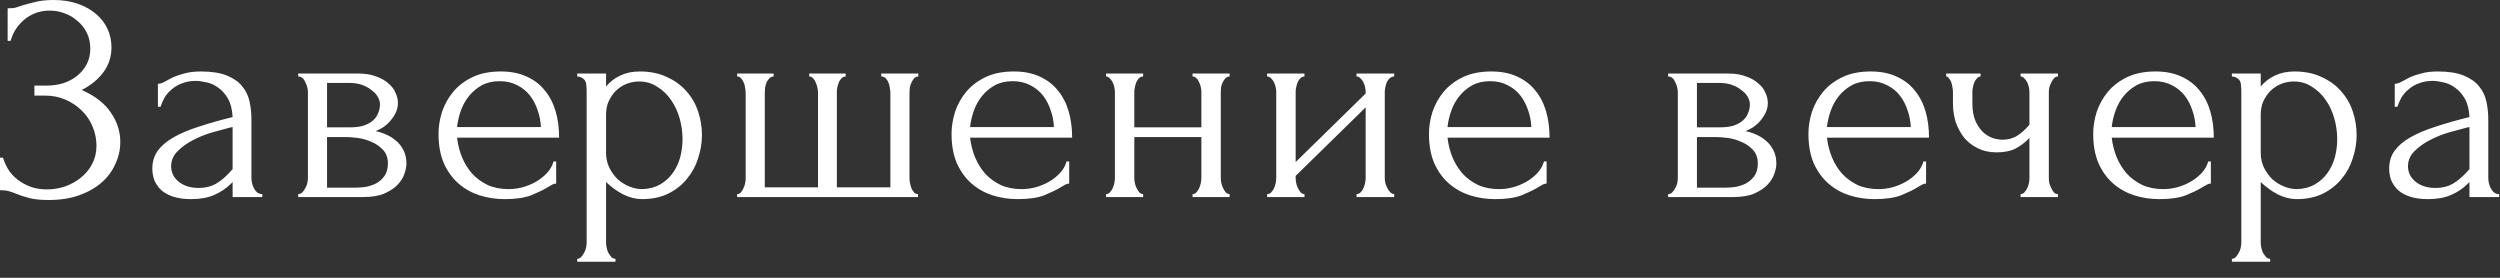 <?xml version="1.0" encoding="UTF-8"?> <svg xmlns="http://www.w3.org/2000/svg" width="153" height="17" viewBox="0 0 153 17" fill="none"><rect x="0" y="0" width="153" height="17" fill="#333333" stroke="none"/><path d="M0.468 0.504H0.63C0.726 0.504 0.834 0.492 0.954 0.468C1.074 0.432 1.2 0.39 1.332 0.342C1.56 0.27 1.83 0.198 2.142 0.126C2.454 0.042 2.832 -2.74181e-06 3.276 -2.74181e-06C3.84 -2.74181e-06 4.338 0.078 4.77 0.234C5.214 0.39 5.586 0.6 5.886 0.864C6.198 1.128 6.432 1.434 6.588 1.782C6.744 2.13 6.822 2.502 6.822 2.898C6.822 3.462 6.66 3.966 6.336 4.41C6.024 4.842 5.58 5.208 5.004 5.508C5.82 5.868 6.414 6.33 6.786 6.894C7.17 7.446 7.362 8.046 7.362 8.694C7.362 9.162 7.26 9.612 7.056 10.044C6.864 10.476 6.582 10.854 6.21 11.178C5.838 11.502 5.382 11.76 4.842 11.952C4.302 12.144 3.684 12.24 2.988 12.24C2.484 12.24 2.076 12.198 1.764 12.114C1.452 12.03 1.182 11.94 0.954 11.844C0.81 11.784 0.672 11.736 0.54 11.7C0.42 11.664 0.294 11.646 0.162 11.646H-5.14369e-05V9.648H0.18C0.288 9.984 0.432 10.278 0.612 10.53C0.804 10.77 1.02 10.968 1.26 11.124C1.5 11.28 1.758 11.4 2.034 11.484C2.31 11.556 2.592 11.592 2.88 11.592C3.252 11.592 3.618 11.532 3.978 11.412C4.35 11.28 4.674 11.1 4.95 10.872C5.238 10.644 5.466 10.368 5.634 10.044C5.814 9.708 5.904 9.336 5.904 8.928C5.904 8.52 5.826 8.13 5.67 7.758C5.514 7.374 5.292 7.044 5.004 6.768C4.728 6.492 4.398 6.27 4.014 6.102C3.63 5.934 3.21 5.85 2.754 5.85H2.106V5.238H2.844C3.204 5.238 3.546 5.19 3.87 5.094C4.194 4.986 4.476 4.836 4.716 4.644C4.968 4.44 5.166 4.2 5.31 3.924C5.454 3.648 5.526 3.33 5.526 2.97C5.526 2.61 5.454 2.286 5.31 1.998C5.166 1.71 4.974 1.47 4.734 1.278C4.506 1.074 4.242 0.918 3.942 0.81C3.654 0.702 3.354 0.648 3.042 0.648C2.79 0.648 2.544 0.684 2.304 0.756C2.064 0.828 1.836 0.942 1.62 1.098C1.404 1.254 1.212 1.446 1.044 1.674C0.876 1.902 0.744 2.178 0.648 2.502H0.468V0.504ZM14.236 12.06V11.142L14.146 11.232C13.846 11.532 13.498 11.766 13.102 11.934C12.718 12.102 12.25 12.186 11.698 12.186C11.278 12.186 10.918 12.138 10.618 12.042C10.318 11.946 10.072 11.814 9.88 11.646C9.688 11.466 9.544 11.262 9.448 11.034C9.364 10.806 9.322 10.566 9.322 10.314C9.322 9.906 9.43 9.546 9.646 9.234C9.874 8.922 10.198 8.646 10.618 8.406C11.038 8.166 11.548 7.95 12.148 7.758C12.76 7.554 13.456 7.356 14.236 7.164C14.212 6.696 14.116 6.318 13.948 6.03C13.78 5.742 13.582 5.52 13.354 5.364C13.126 5.196 12.886 5.088 12.634 5.04C12.382 4.98 12.166 4.95 11.986 4.95C11.674 4.95 11.398 4.998 11.158 5.094C10.918 5.178 10.708 5.298 10.528 5.454C10.348 5.598 10.198 5.766 10.078 5.958C9.97 6.15 9.886 6.342 9.826 6.534H9.664V5.13C9.772 5.13 9.898 5.094 10.042 5.022C10.186 4.938 10.354 4.848 10.546 4.752C10.75 4.656 10.99 4.572 11.266 4.5C11.554 4.416 11.896 4.374 12.292 4.374C12.952 4.374 13.486 4.458 13.894 4.626C14.302 4.794 14.614 5.016 14.83 5.292C15.058 5.568 15.208 5.886 15.28 6.246C15.352 6.594 15.388 6.954 15.388 7.326V10.89C15.388 11.13 15.448 11.358 15.568 11.574C15.688 11.778 15.85 11.88 16.054 11.88V12.06H14.236ZM14.236 10.35V7.776L14.056 7.812C13.768 7.884 13.414 7.98 12.994 8.1C12.586 8.22 12.196 8.376 11.824 8.568C11.452 8.76 11.134 8.988 10.87 9.252C10.606 9.516 10.474 9.822 10.474 10.17C10.474 10.554 10.63 10.872 10.942 11.124C11.254 11.376 11.662 11.502 12.166 11.502C12.562 11.502 12.91 11.418 13.21 11.25C13.51 11.07 13.786 10.842 14.038 10.566L14.236 10.35ZM24.352 6.3C24.352 6.504 24.311 6.696 24.227 6.876C24.142 7.056 24.035 7.224 23.902 7.38C23.782 7.524 23.639 7.656 23.471 7.776C23.302 7.884 23.14 7.968 22.985 8.028C23.189 8.064 23.398 8.13 23.614 8.226C23.843 8.322 24.047 8.448 24.227 8.604C24.419 8.76 24.575 8.958 24.695 9.198C24.814 9.426 24.875 9.702 24.875 10.026C24.875 10.194 24.832 10.398 24.748 10.638C24.677 10.866 24.538 11.088 24.334 11.304C24.142 11.508 23.872 11.688 23.524 11.844C23.189 11.988 22.75 12.06 22.21 12.06H18.25V11.88C18.346 11.88 18.43 11.844 18.503 11.772C18.575 11.7 18.634 11.616 18.683 11.52C18.742 11.424 18.785 11.322 18.808 11.214C18.832 11.094 18.845 10.986 18.845 10.89V5.634C18.845 5.442 18.791 5.238 18.683 5.022C18.587 4.794 18.442 4.68 18.25 4.68V4.5H21.922C22.355 4.5 22.721 4.56 23.02 4.68C23.332 4.788 23.584 4.932 23.776 5.112C23.98 5.28 24.125 5.472 24.209 5.688C24.305 5.892 24.352 6.096 24.352 6.3ZM20.015 7.794H21.401C21.748 7.794 22.037 7.758 22.265 7.686C22.505 7.602 22.697 7.494 22.84 7.362C22.985 7.23 23.087 7.08 23.146 6.912C23.218 6.744 23.255 6.57 23.255 6.39C23.255 6.246 23.212 6.096 23.128 5.94C23.044 5.784 22.919 5.646 22.75 5.526C22.595 5.394 22.402 5.286 22.174 5.202C21.947 5.118 21.689 5.076 21.401 5.076H20.015V7.794ZM21.779 11.484C21.922 11.484 22.102 11.472 22.319 11.448C22.547 11.412 22.762 11.346 22.966 11.25C23.183 11.142 23.363 10.992 23.506 10.8C23.663 10.596 23.741 10.332 23.741 10.008C23.741 9.66 23.639 9.378 23.434 9.162C23.23 8.946 22.991 8.784 22.715 8.676C22.451 8.556 22.174 8.478 21.887 8.442C21.599 8.406 21.377 8.388 21.221 8.388H20.015V11.484H21.779ZM27.972 8.424C28.02 8.844 28.122 9.246 28.278 9.63C28.434 10.002 28.638 10.332 28.89 10.62C29.154 10.908 29.472 11.142 29.844 11.322C30.216 11.49 30.648 11.574 31.14 11.574C31.404 11.574 31.68 11.538 31.968 11.466C32.268 11.382 32.544 11.268 32.796 11.124C33.048 10.98 33.27 10.806 33.462 10.602C33.666 10.386 33.804 10.146 33.876 9.882H34.038V11.232C33.966 11.232 33.882 11.256 33.786 11.304C33.702 11.352 33.6 11.412 33.48 11.484C33.24 11.628 32.916 11.784 32.508 11.952C32.1 12.108 31.56 12.186 30.888 12.186C30.348 12.186 29.832 12.108 29.34 11.952C28.86 11.796 28.434 11.556 28.062 11.232C27.69 10.908 27.39 10.494 27.162 9.99C26.946 9.486 26.838 8.886 26.838 8.19C26.838 7.746 26.91 7.296 27.054 6.84C27.21 6.384 27.438 5.976 27.738 5.616C28.05 5.244 28.446 4.944 28.926 4.716C29.406 4.488 29.982 4.374 30.654 4.374C31.254 4.374 31.776 4.476 32.22 4.68C32.676 4.884 33.048 5.166 33.336 5.526C33.636 5.886 33.858 6.312 34.002 6.804C34.146 7.296 34.218 7.836 34.218 8.424H27.972ZM30.582 4.968C30.162 4.968 29.796 5.052 29.484 5.22C29.184 5.388 28.926 5.604 28.71 5.868C28.494 6.132 28.326 6.432 28.206 6.768C28.086 7.104 28.008 7.44 27.972 7.776H33.102C33.09 7.428 33.024 7.086 32.904 6.75C32.796 6.414 32.64 6.114 32.436 5.85C32.232 5.586 31.974 5.376 31.662 5.22C31.35 5.052 30.99 4.968 30.582 4.968ZM39.143 4.374C39.791 4.374 40.349 4.488 40.817 4.716C41.297 4.932 41.693 5.22 42.005 5.58C42.329 5.94 42.569 6.354 42.725 6.822C42.881 7.29 42.959 7.77 42.959 8.262C42.959 8.742 42.881 9.216 42.725 9.684C42.581 10.152 42.353 10.572 42.041 10.944C41.741 11.316 41.363 11.616 40.907 11.844C40.451 12.072 39.911 12.186 39.287 12.186C38.915 12.186 38.531 12.09 38.135 11.898C37.751 11.694 37.403 11.442 37.091 11.142V14.85C37.091 14.946 37.103 15.048 37.127 15.156C37.151 15.276 37.187 15.384 37.235 15.48C37.295 15.576 37.355 15.66 37.415 15.732C37.487 15.804 37.571 15.84 37.667 15.84V16.02H35.327V15.84C35.411 15.84 35.489 15.804 35.561 15.732C35.633 15.66 35.693 15.576 35.741 15.48C35.801 15.384 35.843 15.276 35.867 15.156C35.891 15.048 35.903 14.946 35.903 14.85V5.562C35.903 5.454 35.897 5.352 35.885 5.256C35.885 5.148 35.867 5.058 35.831 4.986C35.795 4.902 35.735 4.836 35.651 4.788C35.579 4.728 35.471 4.692 35.327 4.68V4.5H37.091V5.292C37.331 5.004 37.619 4.782 37.955 4.626C38.303 4.458 38.699 4.374 39.143 4.374ZM39.305 11.574C39.725 11.562 40.091 11.466 40.403 11.286C40.715 11.106 40.973 10.872 41.177 10.584C41.381 10.296 41.531 9.978 41.627 9.63C41.723 9.27 41.771 8.898 41.771 8.514C41.771 8.082 41.711 7.656 41.591 7.236C41.471 6.816 41.297 6.444 41.069 6.12C40.841 5.784 40.559 5.514 40.223 5.31C39.899 5.094 39.527 4.986 39.107 4.986C38.855 4.986 38.603 5.034 38.351 5.13C38.111 5.226 37.895 5.364 37.703 5.544C37.523 5.724 37.373 5.94 37.253 6.192C37.145 6.432 37.091 6.702 37.091 7.002V9.36C37.091 9.684 37.157 9.984 37.289 10.26C37.421 10.524 37.589 10.758 37.793 10.962C38.009 11.154 38.249 11.304 38.513 11.412C38.777 11.52 39.041 11.574 39.305 11.574ZM46.805 11.466H50.063V5.67C50.063 5.586 50.051 5.484 50.027 5.364C50.003 5.244 49.967 5.136 49.919 5.04C49.883 4.944 49.829 4.86 49.757 4.788C49.685 4.716 49.607 4.68 49.523 4.68V4.5H51.755V4.68C51.659 4.68 51.575 4.716 51.503 4.788C51.443 4.848 51.389 4.926 51.341 5.022C51.305 5.118 51.275 5.22 51.251 5.328C51.227 5.424 51.215 5.508 51.215 5.58V11.466H54.491V5.67C54.491 5.586 54.479 5.484 54.455 5.364C54.443 5.244 54.413 5.136 54.365 5.04C54.329 4.944 54.275 4.86 54.203 4.788C54.131 4.716 54.041 4.68 53.933 4.68V4.5H56.201V4.68C56.105 4.68 56.021 4.716 55.949 4.788C55.889 4.86 55.835 4.944 55.787 5.04C55.739 5.136 55.703 5.244 55.679 5.364C55.667 5.484 55.661 5.586 55.661 5.67V10.944C55.661 11.028 55.673 11.124 55.697 11.232C55.721 11.34 55.751 11.442 55.787 11.538C55.835 11.634 55.889 11.718 55.949 11.79C56.021 11.85 56.099 11.88 56.183 11.88V12.06H45.113V11.88C45.197 11.88 45.269 11.85 45.329 11.79C45.389 11.718 45.443 11.634 45.491 11.538C45.539 11.442 45.575 11.34 45.599 11.232C45.623 11.124 45.635 11.028 45.635 10.944V5.67C45.635 5.586 45.623 5.484 45.599 5.364C45.587 5.244 45.557 5.136 45.509 5.04C45.473 4.944 45.419 4.86 45.347 4.788C45.287 4.716 45.209 4.68 45.113 4.68V4.5H47.345V4.68C47.249 4.68 47.165 4.716 47.093 4.788C47.021 4.86 46.961 4.944 46.913 5.04C46.877 5.136 46.847 5.244 46.823 5.364C46.811 5.484 46.805 5.586 46.805 5.67V11.466ZM59.369 8.424C59.417 8.844 59.519 9.246 59.675 9.63C59.831 10.002 60.035 10.332 60.287 10.62C60.551 10.908 60.869 11.142 61.241 11.322C61.613 11.49 62.045 11.574 62.537 11.574C62.801 11.574 63.077 11.538 63.365 11.466C63.665 11.382 63.941 11.268 64.193 11.124C64.445 10.98 64.667 10.806 64.859 10.602C65.063 10.386 65.201 10.146 65.273 9.882H65.435V11.232C65.363 11.232 65.279 11.256 65.183 11.304C65.099 11.352 64.997 11.412 64.877 11.484C64.637 11.628 64.313 11.784 63.905 11.952C63.497 12.108 62.957 12.186 62.285 12.186C61.745 12.186 61.229 12.108 60.737 11.952C60.257 11.796 59.831 11.556 59.459 11.232C59.087 10.908 58.787 10.494 58.559 9.99C58.343 9.486 58.235 8.886 58.235 8.19C58.235 7.746 58.307 7.296 58.451 6.84C58.607 6.384 58.835 5.976 59.135 5.616C59.447 5.244 59.843 4.944 60.323 4.716C60.803 4.488 61.379 4.374 62.051 4.374C62.651 4.374 63.173 4.476 63.617 4.68C64.073 4.884 64.445 5.166 64.733 5.526C65.033 5.886 65.255 6.312 65.399 6.804C65.543 7.296 65.615 7.836 65.615 8.424H59.369ZM61.979 4.968C61.559 4.968 61.193 5.052 60.881 5.22C60.581 5.388 60.323 5.604 60.107 5.868C59.891 6.132 59.723 6.432 59.603 6.768C59.483 7.104 59.405 7.44 59.369 7.776H64.499C64.487 7.428 64.421 7.086 64.301 6.75C64.193 6.414 64.037 6.114 63.833 5.85C63.629 5.586 63.371 5.376 63.059 5.22C62.747 5.052 62.387 4.968 61.979 4.968ZM69.42 10.89C69.42 10.986 69.432 11.094 69.456 11.214C69.48 11.322 69.516 11.424 69.564 11.52C69.612 11.616 69.666 11.7 69.726 11.772C69.798 11.844 69.876 11.88 69.96 11.88V12.06H67.692V11.88C67.776 11.88 67.848 11.85 67.908 11.79C67.98 11.718 68.04 11.634 68.088 11.538C68.136 11.43 68.172 11.322 68.196 11.214C68.22 11.094 68.232 10.986 68.232 10.89V5.616C68.232 5.532 68.22 5.436 68.196 5.328C68.172 5.22 68.136 5.118 68.088 5.022C68.04 4.926 67.98 4.848 67.908 4.788C67.848 4.716 67.776 4.68 67.692 4.68V4.5H69.96V4.68C69.864 4.68 69.78 4.716 69.708 4.788C69.648 4.848 69.594 4.926 69.546 5.022C69.51 5.118 69.48 5.22 69.456 5.328C69.432 5.436 69.42 5.532 69.42 5.616V7.794H73.524V5.616C73.524 5.532 73.512 5.436 73.488 5.328C73.464 5.22 73.428 5.118 73.38 5.022C73.344 4.926 73.29 4.848 73.218 4.788C73.158 4.716 73.08 4.68 72.984 4.68V4.5H75.252V4.68C75.156 4.68 75.072 4.716 75 4.788C74.94 4.848 74.886 4.926 74.838 5.022C74.79 5.118 74.754 5.22 74.73 5.328C74.718 5.436 74.712 5.532 74.712 5.616V10.89C74.712 10.986 74.724 11.094 74.748 11.214C74.772 11.322 74.808 11.424 74.856 11.52C74.904 11.616 74.958 11.7 75.018 11.772C75.09 11.844 75.168 11.88 75.252 11.88V12.06H72.984V11.88C73.068 11.88 73.14 11.85 73.2 11.79C73.272 11.718 73.332 11.634 73.38 11.538C73.428 11.43 73.464 11.322 73.488 11.214C73.512 11.094 73.524 10.986 73.524 10.89V8.388H69.42V10.89ZM84.748 10.89C84.748 10.986 84.76 11.094 84.784 11.214C84.82 11.322 84.862 11.424 84.91 11.52C84.958 11.616 85.018 11.7 85.09 11.772C85.174 11.844 85.252 11.88 85.324 11.88V12.06H83.02V11.88C83.104 11.88 83.182 11.85 83.254 11.79C83.326 11.718 83.386 11.634 83.434 11.538C83.482 11.43 83.518 11.322 83.542 11.214C83.566 11.094 83.578 10.986 83.578 10.89V6.57L79.294 10.764V10.89C79.294 10.986 79.306 11.094 79.33 11.214C79.354 11.322 79.39 11.424 79.438 11.52C79.486 11.616 79.54 11.7 79.6 11.772C79.672 11.844 79.75 11.88 79.834 11.88V12.06H77.548V11.88C77.632 11.88 77.71 11.85 77.782 11.79C77.854 11.718 77.914 11.634 77.962 11.538C78.01 11.43 78.046 11.322 78.07 11.214C78.094 11.094 78.106 10.986 78.106 10.89V5.616C78.106 5.532 78.094 5.436 78.07 5.328C78.046 5.22 78.01 5.118 77.962 5.022C77.914 4.926 77.854 4.848 77.782 4.788C77.71 4.716 77.632 4.68 77.548 4.68V4.5H79.834V4.68C79.738 4.68 79.654 4.716 79.582 4.788C79.522 4.848 79.468 4.926 79.42 5.022C79.384 5.118 79.354 5.22 79.33 5.328C79.306 5.436 79.294 5.532 79.294 5.616V9.918L83.578 5.724V5.616C83.578 5.532 83.566 5.436 83.542 5.328C83.518 5.22 83.482 5.118 83.434 5.022C83.386 4.926 83.326 4.848 83.254 4.788C83.182 4.716 83.104 4.68 83.02 4.68V4.5H85.324V4.68C85.228 4.68 85.138 4.716 85.054 4.788C84.982 4.848 84.922 4.926 84.874 5.022C84.838 5.118 84.808 5.22 84.784 5.328C84.76 5.436 84.748 5.532 84.748 5.616V10.89ZM88.587 8.424C88.635 8.844 88.737 9.246 88.893 9.63C89.049 10.002 89.253 10.332 89.505 10.62C89.769 10.908 90.087 11.142 90.459 11.322C90.831 11.49 91.263 11.574 91.755 11.574C92.019 11.574 92.295 11.538 92.583 11.466C92.883 11.382 93.159 11.268 93.411 11.124C93.663 10.98 93.885 10.806 94.077 10.602C94.281 10.386 94.419 10.146 94.491 9.882H94.653V11.232C94.581 11.232 94.497 11.256 94.401 11.304C94.317 11.352 94.215 11.412 94.095 11.484C93.855 11.628 93.531 11.784 93.123 11.952C92.715 12.108 92.175 12.186 91.503 12.186C90.963 12.186 90.447 12.108 89.955 11.952C89.475 11.796 89.049 11.556 88.677 11.232C88.305 10.908 88.005 10.494 87.777 9.99C87.561 9.486 87.453 8.886 87.453 8.19C87.453 7.746 87.525 7.296 87.669 6.84C87.825 6.384 88.053 5.976 88.353 5.616C88.665 5.244 89.061 4.944 89.541 4.716C90.021 4.488 90.597 4.374 91.269 4.374C91.869 4.374 92.391 4.476 92.835 4.68C93.291 4.884 93.663 5.166 93.951 5.526C94.251 5.886 94.473 6.312 94.617 6.804C94.761 7.296 94.833 7.836 94.833 8.424H88.587ZM91.197 4.968C90.777 4.968 90.411 5.052 90.099 5.22C89.799 5.388 89.541 5.604 89.325 5.868C89.109 6.132 88.941 6.432 88.821 6.768C88.701 7.104 88.623 7.44 88.587 7.776H93.717C93.705 7.428 93.639 7.086 93.519 6.75C93.411 6.414 93.255 6.114 93.051 5.85C92.847 5.586 92.589 5.376 92.277 5.22C91.965 5.052 91.605 4.968 91.197 4.968ZM108.191 6.3C108.191 6.504 108.149 6.696 108.065 6.876C107.981 7.056 107.873 7.224 107.741 7.38C107.621 7.524 107.477 7.656 107.309 7.776C107.141 7.884 106.979 7.968 106.823 8.028C107.027 8.064 107.237 8.13 107.453 8.226C107.681 8.322 107.885 8.448 108.065 8.604C108.257 8.76 108.413 8.958 108.533 9.198C108.653 9.426 108.713 9.702 108.713 10.026C108.713 10.194 108.671 10.398 108.587 10.638C108.515 10.866 108.377 11.088 108.173 11.304C107.981 11.508 107.711 11.688 107.363 11.844C107.027 11.988 106.589 12.06 106.049 12.06H102.089V11.88C102.185 11.88 102.269 11.844 102.341 11.772C102.413 11.7 102.473 11.616 102.521 11.52C102.581 11.424 102.623 11.322 102.647 11.214C102.671 11.094 102.683 10.986 102.683 10.89V5.634C102.683 5.442 102.629 5.238 102.521 5.022C102.425 4.794 102.281 4.68 102.089 4.68V4.5H105.761C106.193 4.5 106.559 4.56 106.859 4.68C107.171 4.788 107.423 4.932 107.615 5.112C107.819 5.28 107.963 5.472 108.047 5.688C108.143 5.892 108.191 6.096 108.191 6.3ZM103.853 7.794H105.239C105.587 7.794 105.875 7.758 106.103 7.686C106.343 7.602 106.535 7.494 106.679 7.362C106.823 7.23 106.925 7.08 106.985 6.912C107.057 6.744 107.093 6.57 107.093 6.39C107.093 6.246 107.051 6.096 106.967 5.94C106.883 5.784 106.757 5.646 106.589 5.526C106.433 5.394 106.241 5.286 106.013 5.202C105.785 5.118 105.527 5.076 105.239 5.076H103.853V7.794ZM105.617 11.484C105.761 11.484 105.941 11.472 106.157 11.448C106.385 11.412 106.601 11.346 106.805 11.25C107.021 11.142 107.201 10.992 107.345 10.8C107.501 10.596 107.579 10.332 107.579 10.008C107.579 9.66 107.477 9.378 107.273 9.162C107.069 8.946 106.829 8.784 106.553 8.676C106.289 8.556 106.013 8.478 105.725 8.442C105.437 8.406 105.215 8.388 105.059 8.388H103.853V11.484H105.617ZM111.81 8.424C111.858 8.844 111.96 9.246 112.116 9.63C112.272 10.002 112.476 10.332 112.728 10.62C112.992 10.908 113.31 11.142 113.682 11.322C114.054 11.49 114.486 11.574 114.978 11.574C115.242 11.574 115.518 11.538 115.806 11.466C116.106 11.382 116.382 11.268 116.634 11.124C116.886 10.98 117.108 10.806 117.3 10.602C117.504 10.386 117.642 10.146 117.714 9.882H117.876V11.232C117.804 11.232 117.72 11.256 117.624 11.304C117.54 11.352 117.438 11.412 117.318 11.484C117.078 11.628 116.754 11.784 116.346 11.952C115.938 12.108 115.398 12.186 114.726 12.186C114.186 12.186 113.67 12.108 113.178 11.952C112.698 11.796 112.272 11.556 111.9 11.232C111.528 10.908 111.228 10.494 111 9.99C110.784 9.486 110.676 8.886 110.676 8.19C110.676 7.746 110.748 7.296 110.892 6.84C111.048 6.384 111.276 5.976 111.576 5.616C111.888 5.244 112.284 4.944 112.764 4.716C113.244 4.488 113.82 4.374 114.492 4.374C115.092 4.374 115.614 4.476 116.058 4.68C116.514 4.884 116.886 5.166 117.174 5.526C117.474 5.886 117.696 6.312 117.84 6.804C117.984 7.296 118.056 7.836 118.056 8.424H111.81ZM114.42 4.968C114 4.968 113.634 5.052 113.322 5.22C113.022 5.388 112.764 5.604 112.548 5.868C112.332 6.132 112.164 6.432 112.044 6.768C111.924 7.104 111.846 7.44 111.81 7.776H116.94C116.928 7.428 116.862 7.086 116.742 6.75C116.634 6.414 116.478 6.114 116.274 5.85C116.07 5.586 115.812 5.376 115.5 5.22C115.188 5.052 114.828 4.968 114.42 4.968ZM125.389 10.926C125.389 11.022 125.401 11.124 125.425 11.232C125.461 11.34 125.503 11.442 125.551 11.538C125.599 11.634 125.653 11.718 125.713 11.79C125.773 11.85 125.851 11.88 125.947 11.88V12.06H123.661V11.88C123.745 11.88 123.817 11.85 123.877 11.79C123.949 11.718 124.009 11.634 124.057 11.538C124.105 11.442 124.141 11.34 124.165 11.232C124.189 11.124 124.201 11.022 124.201 10.926V8.442C123.925 8.73 123.631 8.952 123.319 9.108C123.019 9.252 122.641 9.324 122.185 9.324C121.753 9.324 121.369 9.24 121.033 9.072C120.697 8.904 120.415 8.682 120.187 8.406C119.971 8.118 119.803 7.8 119.683 7.452C119.575 7.092 119.521 6.72 119.521 6.336V5.616C119.521 5.532 119.509 5.436 119.485 5.328C119.473 5.22 119.449 5.118 119.413 5.022C119.377 4.926 119.329 4.848 119.269 4.788C119.221 4.716 119.167 4.68 119.107 4.68V4.5H121.213V4.68C121.141 4.68 121.069 4.716 120.997 4.788C120.937 4.848 120.883 4.926 120.835 5.022C120.799 5.118 120.769 5.22 120.745 5.328C120.721 5.436 120.709 5.532 120.709 5.616V6.336C120.709 6.744 120.769 7.092 120.889 7.38C121.009 7.656 121.159 7.884 121.339 8.064C121.519 8.232 121.717 8.358 121.933 8.442C122.149 8.514 122.359 8.55 122.563 8.55C122.875 8.55 123.157 8.478 123.409 8.334C123.673 8.178 123.937 7.944 124.201 7.632V5.616C124.201 5.532 124.189 5.436 124.165 5.328C124.141 5.22 124.105 5.118 124.057 5.022C124.009 4.926 123.949 4.848 123.877 4.788C123.817 4.716 123.745 4.68 123.661 4.68V4.5H125.947V4.68C125.851 4.68 125.773 4.716 125.713 4.788C125.653 4.848 125.599 4.926 125.551 5.022C125.503 5.118 125.461 5.22 125.425 5.328C125.401 5.436 125.389 5.532 125.389 5.616V10.926ZM129.238 8.424C129.286 8.844 129.388 9.246 129.544 9.63C129.7 10.002 129.904 10.332 130.156 10.62C130.42 10.908 130.738 11.142 131.11 11.322C131.482 11.49 131.914 11.574 132.406 11.574C132.67 11.574 132.946 11.538 133.234 11.466C133.534 11.382 133.81 11.268 134.062 11.124C134.314 10.98 134.536 10.806 134.728 10.602C134.932 10.386 135.07 10.146 135.142 9.882H135.304V11.232C135.232 11.232 135.148 11.256 135.052 11.304C134.968 11.352 134.866 11.412 134.746 11.484C134.506 11.628 134.182 11.784 133.774 11.952C133.366 12.108 132.826 12.186 132.154 12.186C131.614 12.186 131.098 12.108 130.606 11.952C130.126 11.796 129.7 11.556 129.328 11.232C128.956 10.908 128.656 10.494 128.428 9.99C128.212 9.486 128.104 8.886 128.104 8.19C128.104 7.746 128.176 7.296 128.32 6.84C128.476 6.384 128.704 5.976 129.004 5.616C129.316 5.244 129.712 4.944 130.192 4.716C130.672 4.488 131.248 4.374 131.92 4.374C132.52 4.374 133.042 4.476 133.486 4.68C133.942 4.884 134.314 5.166 134.602 5.526C134.902 5.886 135.124 6.312 135.268 6.804C135.412 7.296 135.484 7.836 135.484 8.424H129.238ZM131.848 4.968C131.428 4.968 131.062 5.052 130.75 5.22C130.45 5.388 130.192 5.604 129.976 5.868C129.76 6.132 129.592 6.432 129.472 6.768C129.352 7.104 129.274 7.44 129.238 7.776H134.368C134.356 7.428 134.29 7.086 134.17 6.75C134.062 6.414 133.906 6.114 133.702 5.85C133.498 5.586 133.24 5.376 132.928 5.22C132.616 5.052 132.256 4.968 131.848 4.968ZM140.409 4.374C141.057 4.374 141.615 4.488 142.083 4.716C142.563 4.932 142.959 5.22 143.271 5.58C143.595 5.94 143.835 6.354 143.991 6.822C144.147 7.29 144.225 7.77 144.225 8.262C144.225 8.742 144.147 9.216 143.991 9.684C143.847 10.152 143.619 10.572 143.307 10.944C143.007 11.316 142.629 11.616 142.173 11.844C141.717 12.072 141.177 12.186 140.553 12.186C140.181 12.186 139.797 12.09 139.401 11.898C139.017 11.694 138.669 11.442 138.357 11.142V14.85C138.357 14.946 138.369 15.048 138.393 15.156C138.417 15.276 138.453 15.384 138.501 15.48C138.561 15.576 138.621 15.66 138.681 15.732C138.753 15.804 138.837 15.84 138.933 15.84V16.02H136.593V15.84C136.677 15.84 136.755 15.804 136.827 15.732C136.899 15.66 136.959 15.576 137.007 15.48C137.067 15.384 137.109 15.276 137.133 15.156C137.157 15.048 137.169 14.946 137.169 14.85V5.562C137.169 5.454 137.163 5.352 137.151 5.256C137.151 5.148 137.133 5.058 137.097 4.986C137.061 4.902 137.001 4.836 136.917 4.788C136.845 4.728 136.737 4.692 136.593 4.68V4.5H138.357V5.292C138.597 5.004 138.885 4.782 139.221 4.626C139.569 4.458 139.965 4.374 140.409 4.374ZM140.571 11.574C140.991 11.562 141.357 11.466 141.669 11.286C141.981 11.106 142.239 10.872 142.443 10.584C142.647 10.296 142.797 9.978 142.893 9.63C142.989 9.27 143.037 8.898 143.037 8.514C143.037 8.082 142.977 7.656 142.857 7.236C142.737 6.816 142.563 6.444 142.335 6.12C142.107 5.784 141.825 5.514 141.489 5.31C141.165 5.094 140.793 4.986 140.373 4.986C140.121 4.986 139.869 5.034 139.617 5.13C139.377 5.226 139.161 5.364 138.969 5.544C138.789 5.724 138.639 5.94 138.519 6.192C138.411 6.432 138.357 6.702 138.357 7.002V9.36C138.357 9.684 138.423 9.984 138.555 10.26C138.687 10.524 138.855 10.758 139.059 10.962C139.275 11.154 139.515 11.304 139.779 11.412C140.043 11.52 140.307 11.574 140.571 11.574ZM151.131 12.06V11.142L151.041 11.232C150.741 11.532 150.393 11.766 149.997 11.934C149.613 12.102 149.145 12.186 148.593 12.186C148.173 12.186 147.813 12.138 147.513 12.042C147.213 11.946 146.967 11.814 146.775 11.646C146.583 11.466 146.439 11.262 146.343 11.034C146.259 10.806 146.217 10.566 146.217 10.314C146.217 9.906 146.325 9.546 146.541 9.234C146.769 8.922 147.093 8.646 147.513 8.406C147.933 8.166 148.443 7.95 149.043 7.758C149.655 7.554 150.351 7.356 151.131 7.164C151.107 6.696 151.011 6.318 150.843 6.03C150.675 5.742 150.477 5.52 150.249 5.364C150.021 5.196 149.781 5.088 149.529 5.04C149.277 4.98 149.061 4.95 148.881 4.95C148.569 4.95 148.293 4.998 148.053 5.094C147.813 5.178 147.603 5.298 147.423 5.454C147.243 5.598 147.093 5.766 146.973 5.958C146.865 6.15 146.781 6.342 146.721 6.534H146.559V5.13C146.667 5.13 146.793 5.094 146.937 5.022C147.081 4.938 147.249 4.848 147.441 4.752C147.645 4.656 147.885 4.572 148.161 4.5C148.449 4.416 148.791 4.374 149.187 4.374C149.847 4.374 150.381 4.458 150.789 4.626C151.197 4.794 151.509 5.016 151.725 5.292C151.953 5.568 152.103 5.886 152.175 6.246C152.247 6.594 152.283 6.954 152.283 7.326V10.89C152.283 11.13 152.343 11.358 152.463 11.574C152.583 11.778 152.745 11.88 152.949 11.88V12.06H151.131ZM151.131 10.35V7.776L150.951 7.812C150.663 7.884 150.309 7.98 149.889 8.1C149.481 8.22 149.091 8.376 148.719 8.568C148.347 8.76 148.029 8.988 147.765 9.252C147.501 9.516 147.369 9.822 147.369 10.17C147.369 10.554 147.525 10.872 147.837 11.124C148.149 11.376 148.557 11.502 149.061 11.502C149.457 11.502 149.805 11.418 150.105 11.25C150.405 11.07 150.681 10.842 150.933 10.566L151.131 10.35Z" fill="white"></path></svg> 
